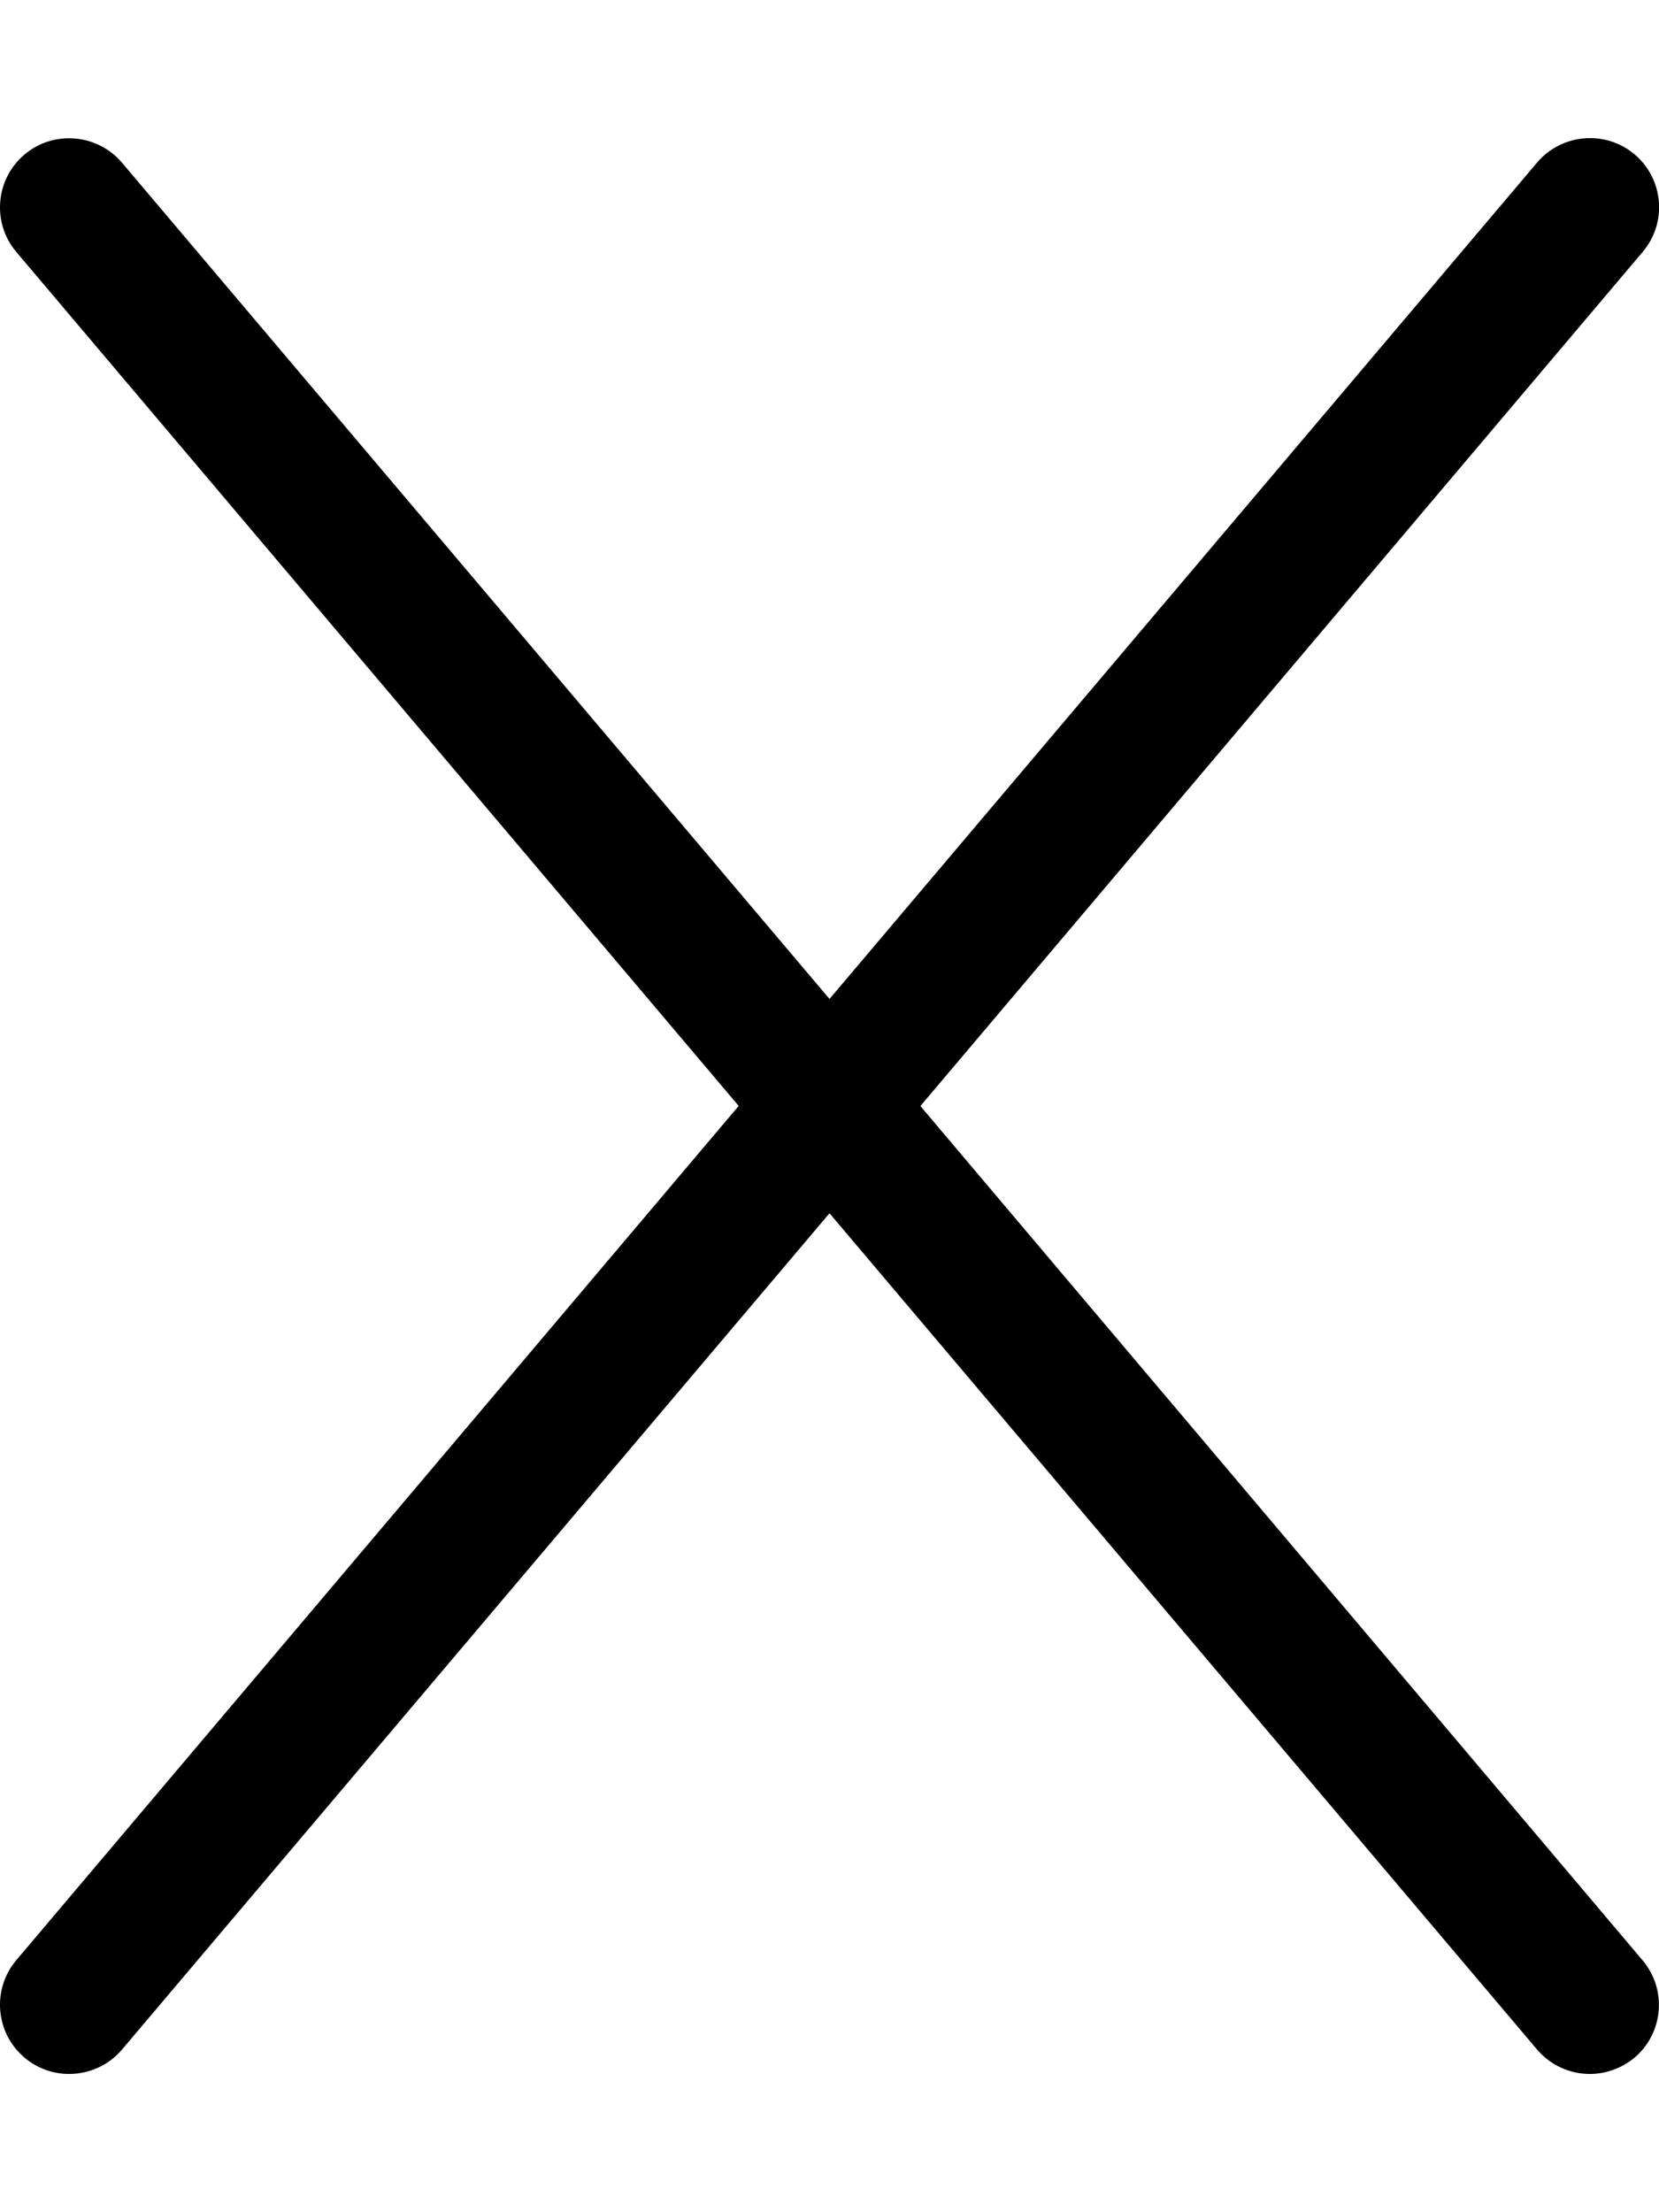 <svg xmlns="http://www.w3.org/2000/svg" viewBox="0 0 384 512"><!--! Font Awesome Pro 6.2.0 by @fontawesome - https://fontawesome.com License - https://fontawesome.com/license (Commercial License) Copyright 2022 Fonticons, Inc. --><path d="M380.2 453.7c5.703 6.75 4.859 16.84-1.891 22.56C375.3 478.7 371.7 480 368 480c-4.547 0-9.063-1.938-12.23-5.657L192 280.8l-163.8 193.6C25.05 478.1 20.53 480 15.98 480c-3.641 0-7.313-1.25-10.31-3.781c-6.75-5.719-7.594-15.81-1.891-22.56l167.2-197.7L3.781 58.32c-5.703-6.75-4.859-16.84 1.891-22.56c6.75-5.688 16.83-4.813 22.55 1.875L192 231.2l163.8-193.6c5.703-6.688 15.8-7.563 22.55-1.875c6.75 5.719 7.594 15.81 1.891 22.56l-167.2 197.7L380.2 453.7z"/></svg>